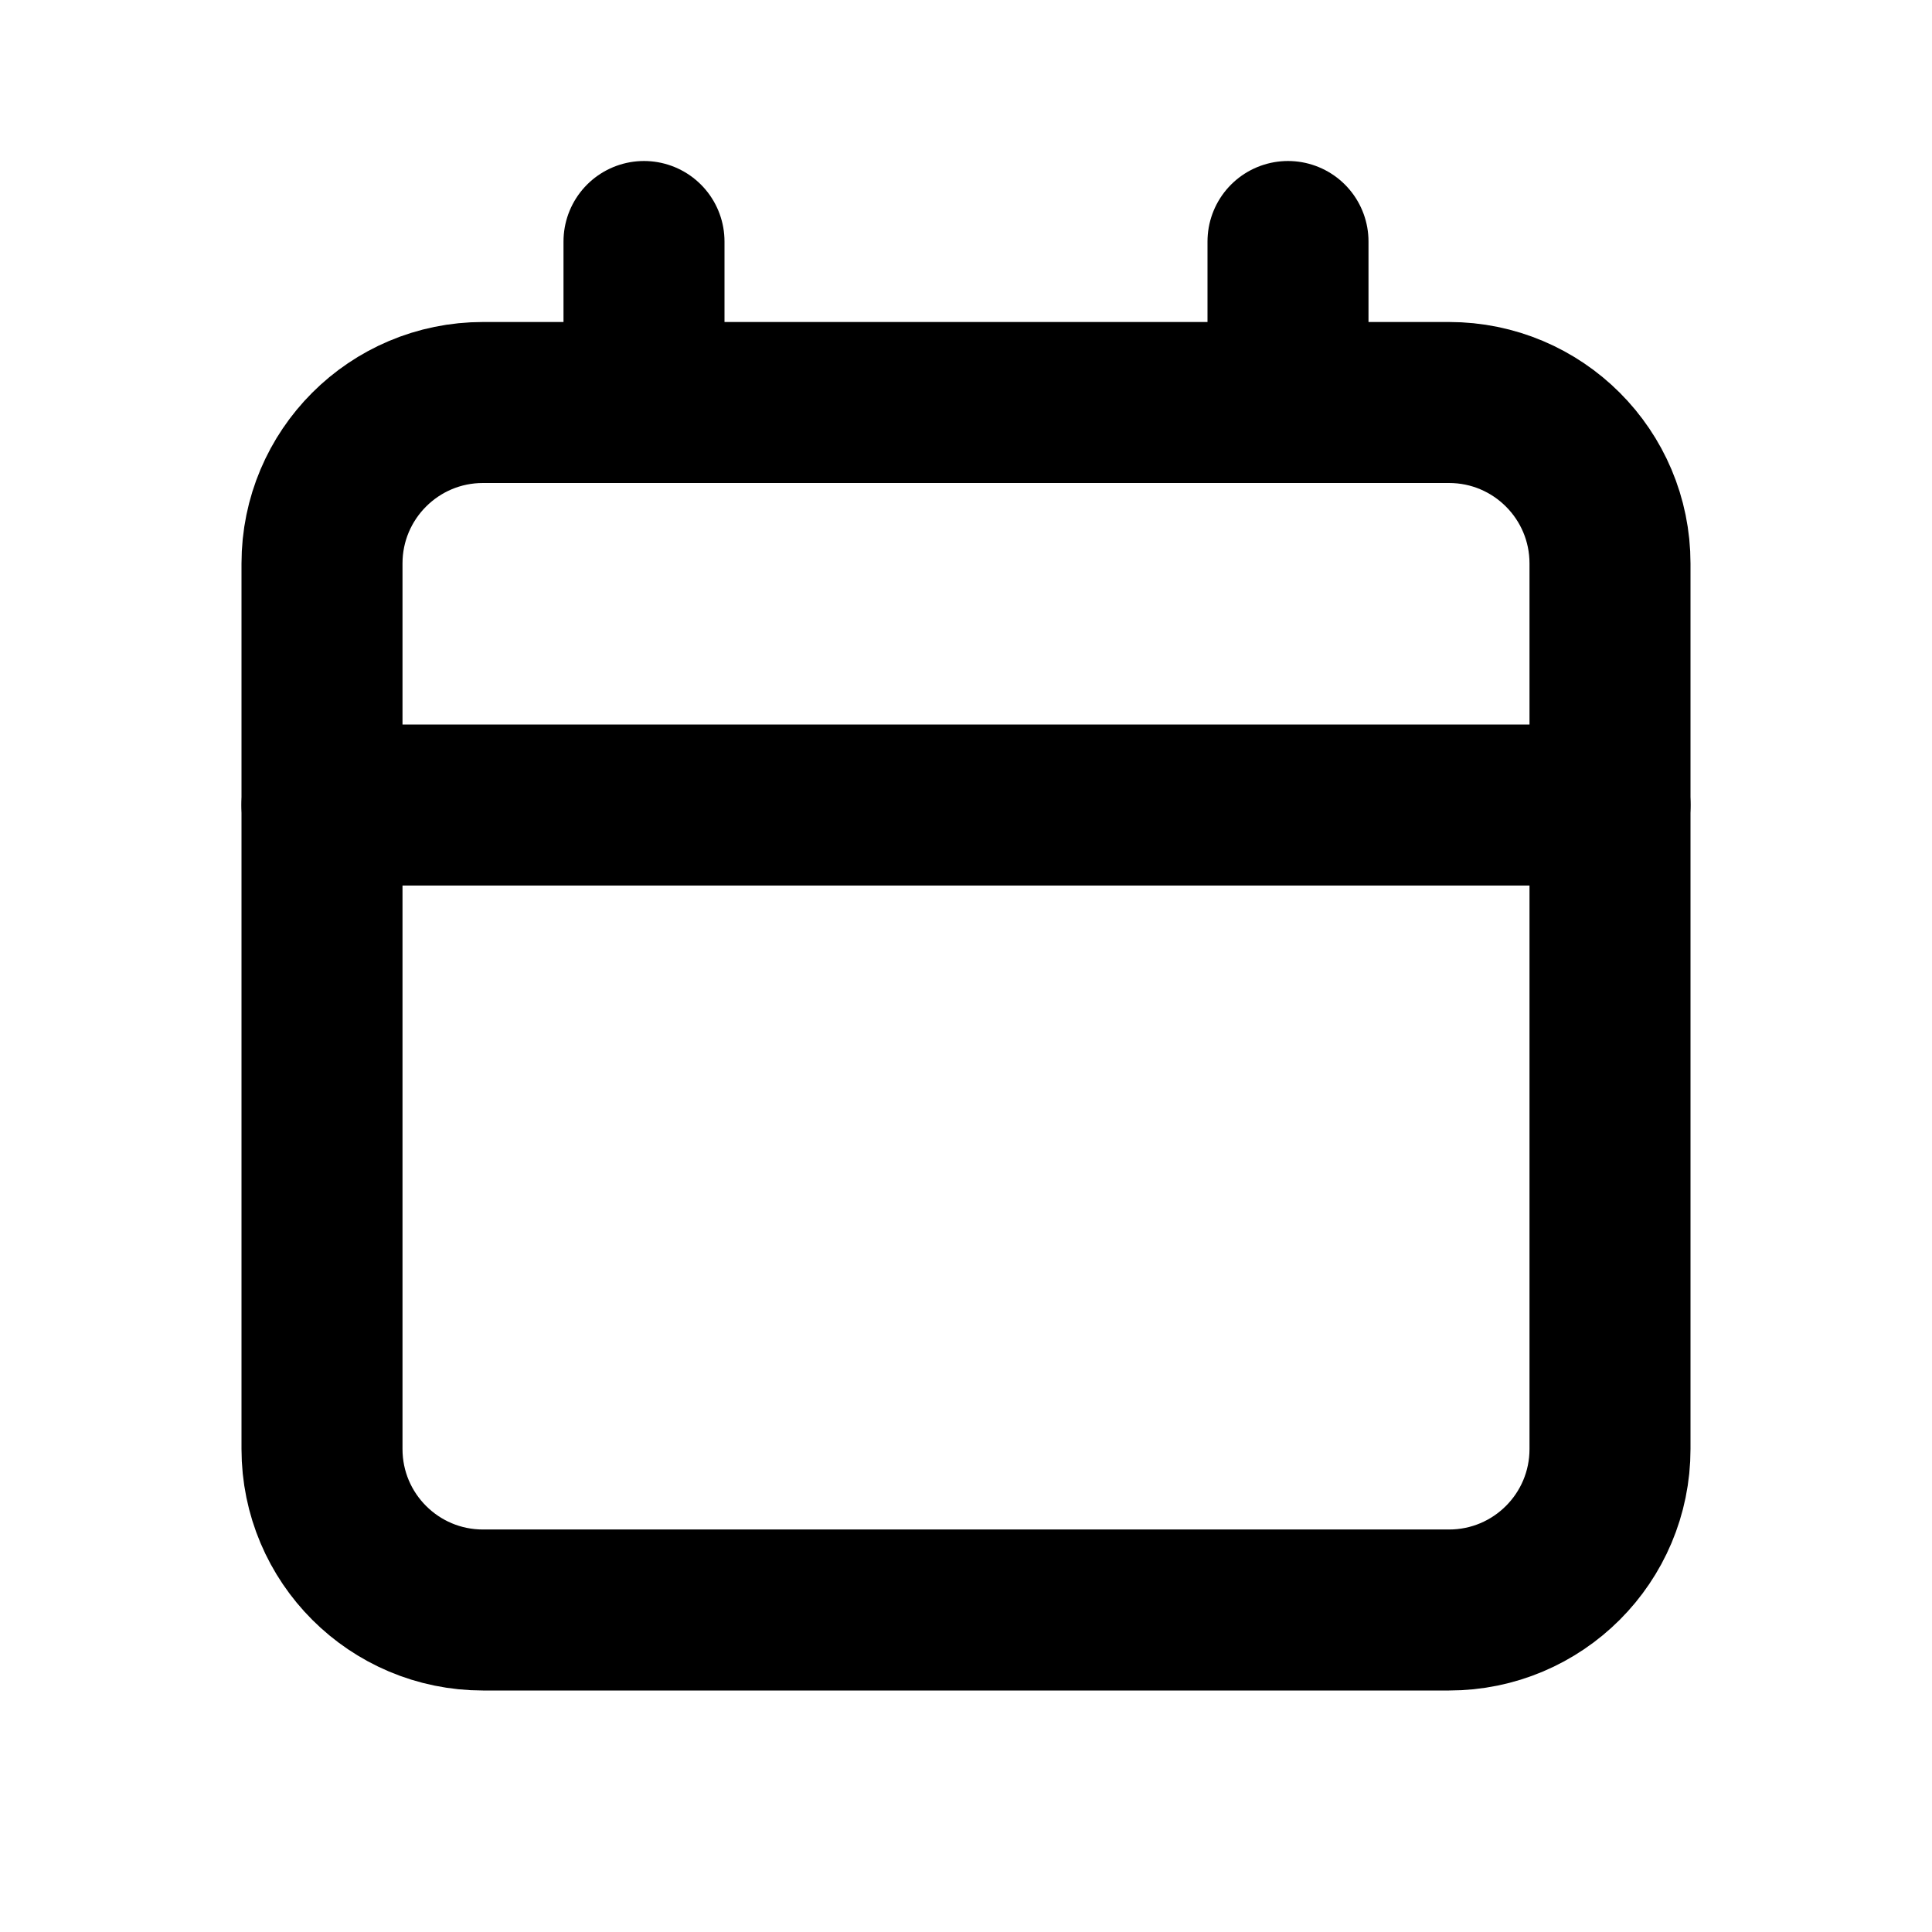 <svg width="24" height="24" viewBox="0 0 24 24" fill="none" xmlns="http://www.w3.org/2000/svg">
<path d="M4 7C4 5.895 4.895 5 6 5H18C19.105 5 20 5.895 20 7V18C20 19.105 19.105 20 18 20H6C4.895 20 4 19.105 4 18V7Z" stroke="black" stroke-width="2" stroke-linecap="round" stroke-linejoin="round"/>
<path d="M4 10H20" stroke="black" stroke-width="2" stroke-linecap="round" stroke-linejoin="round"/>
<path d="M8 5V3" stroke="black" stroke-width="2" stroke-linecap="round" stroke-linejoin="round"/>
<path d="M16 5V3" stroke="black" stroke-width="2" stroke-linecap="round" stroke-linejoin="round"/>
</svg>
